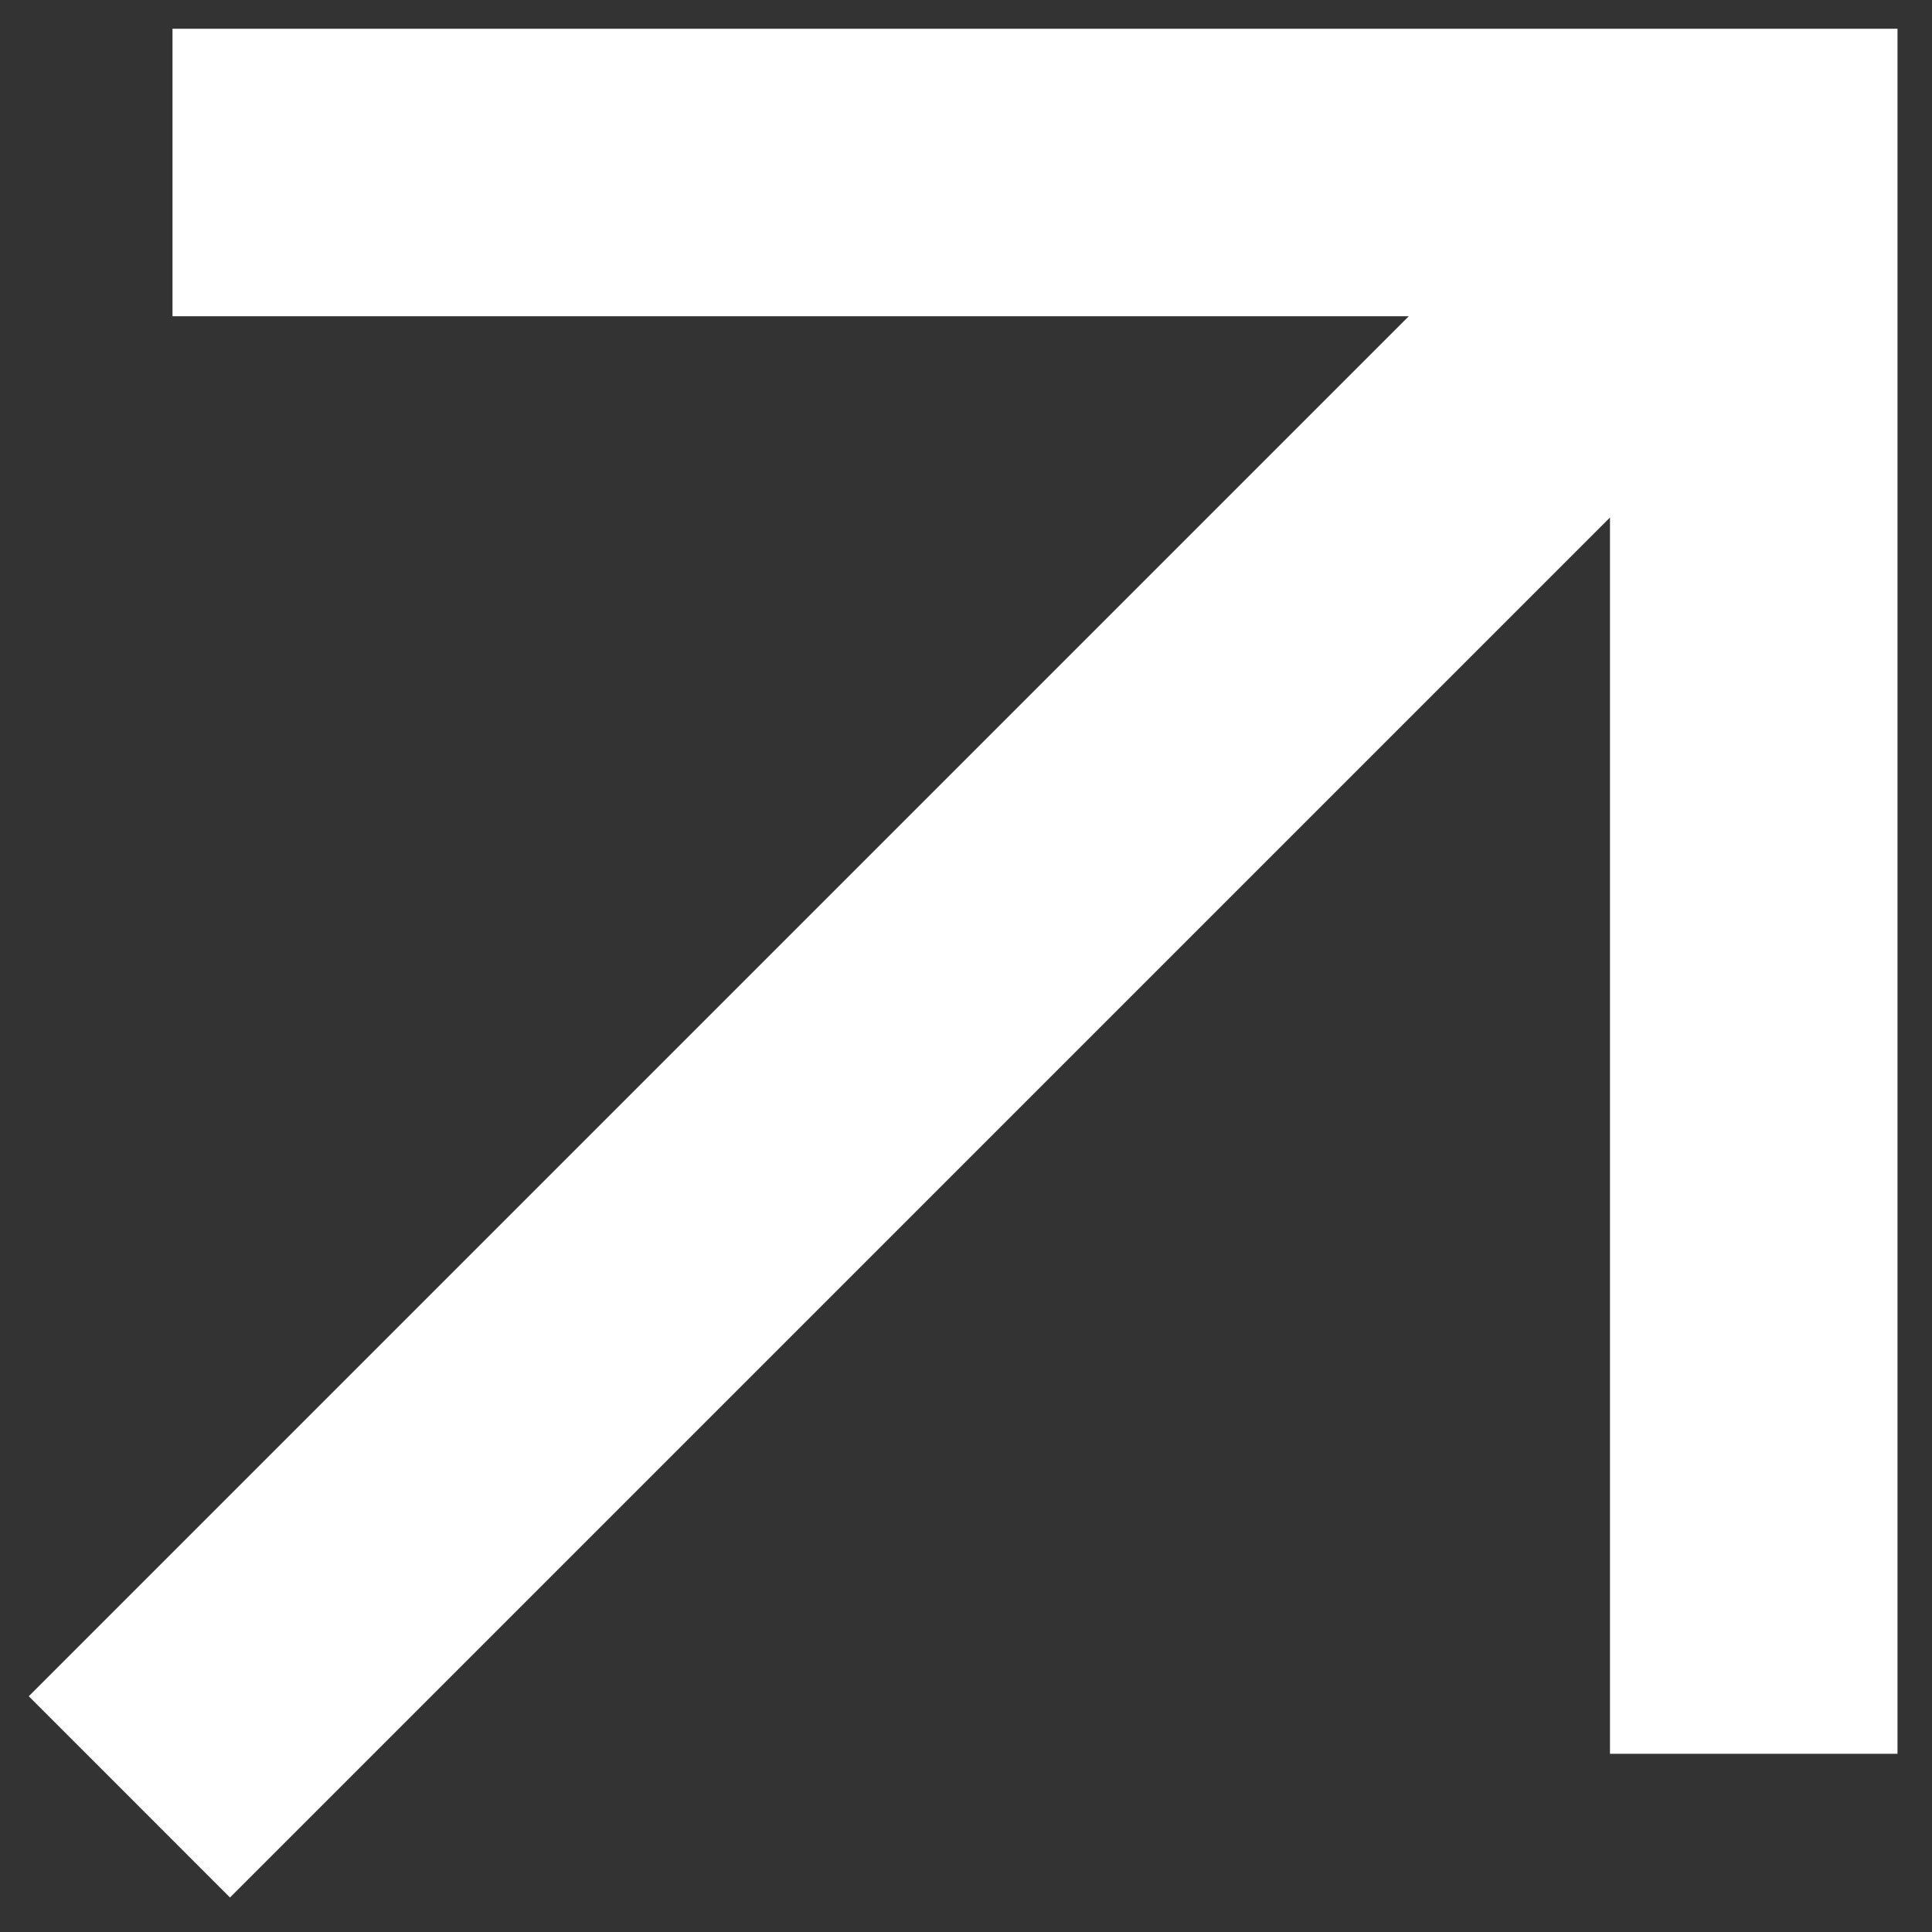 <svg width="28" height="28" viewBox="0 0 28 28" fill="none" xmlns="http://www.w3.org/2000/svg">
<rect x="0" y="0" width="28" height="28" fill="#333333" stroke="none"/>
<path d="M3.333 27.5L0.417 24.583L20.417 4.583H2.5V0.417H27.5V25.417H23.333V7.5L3.333 27.5Z" fill="white"/>
</svg>
